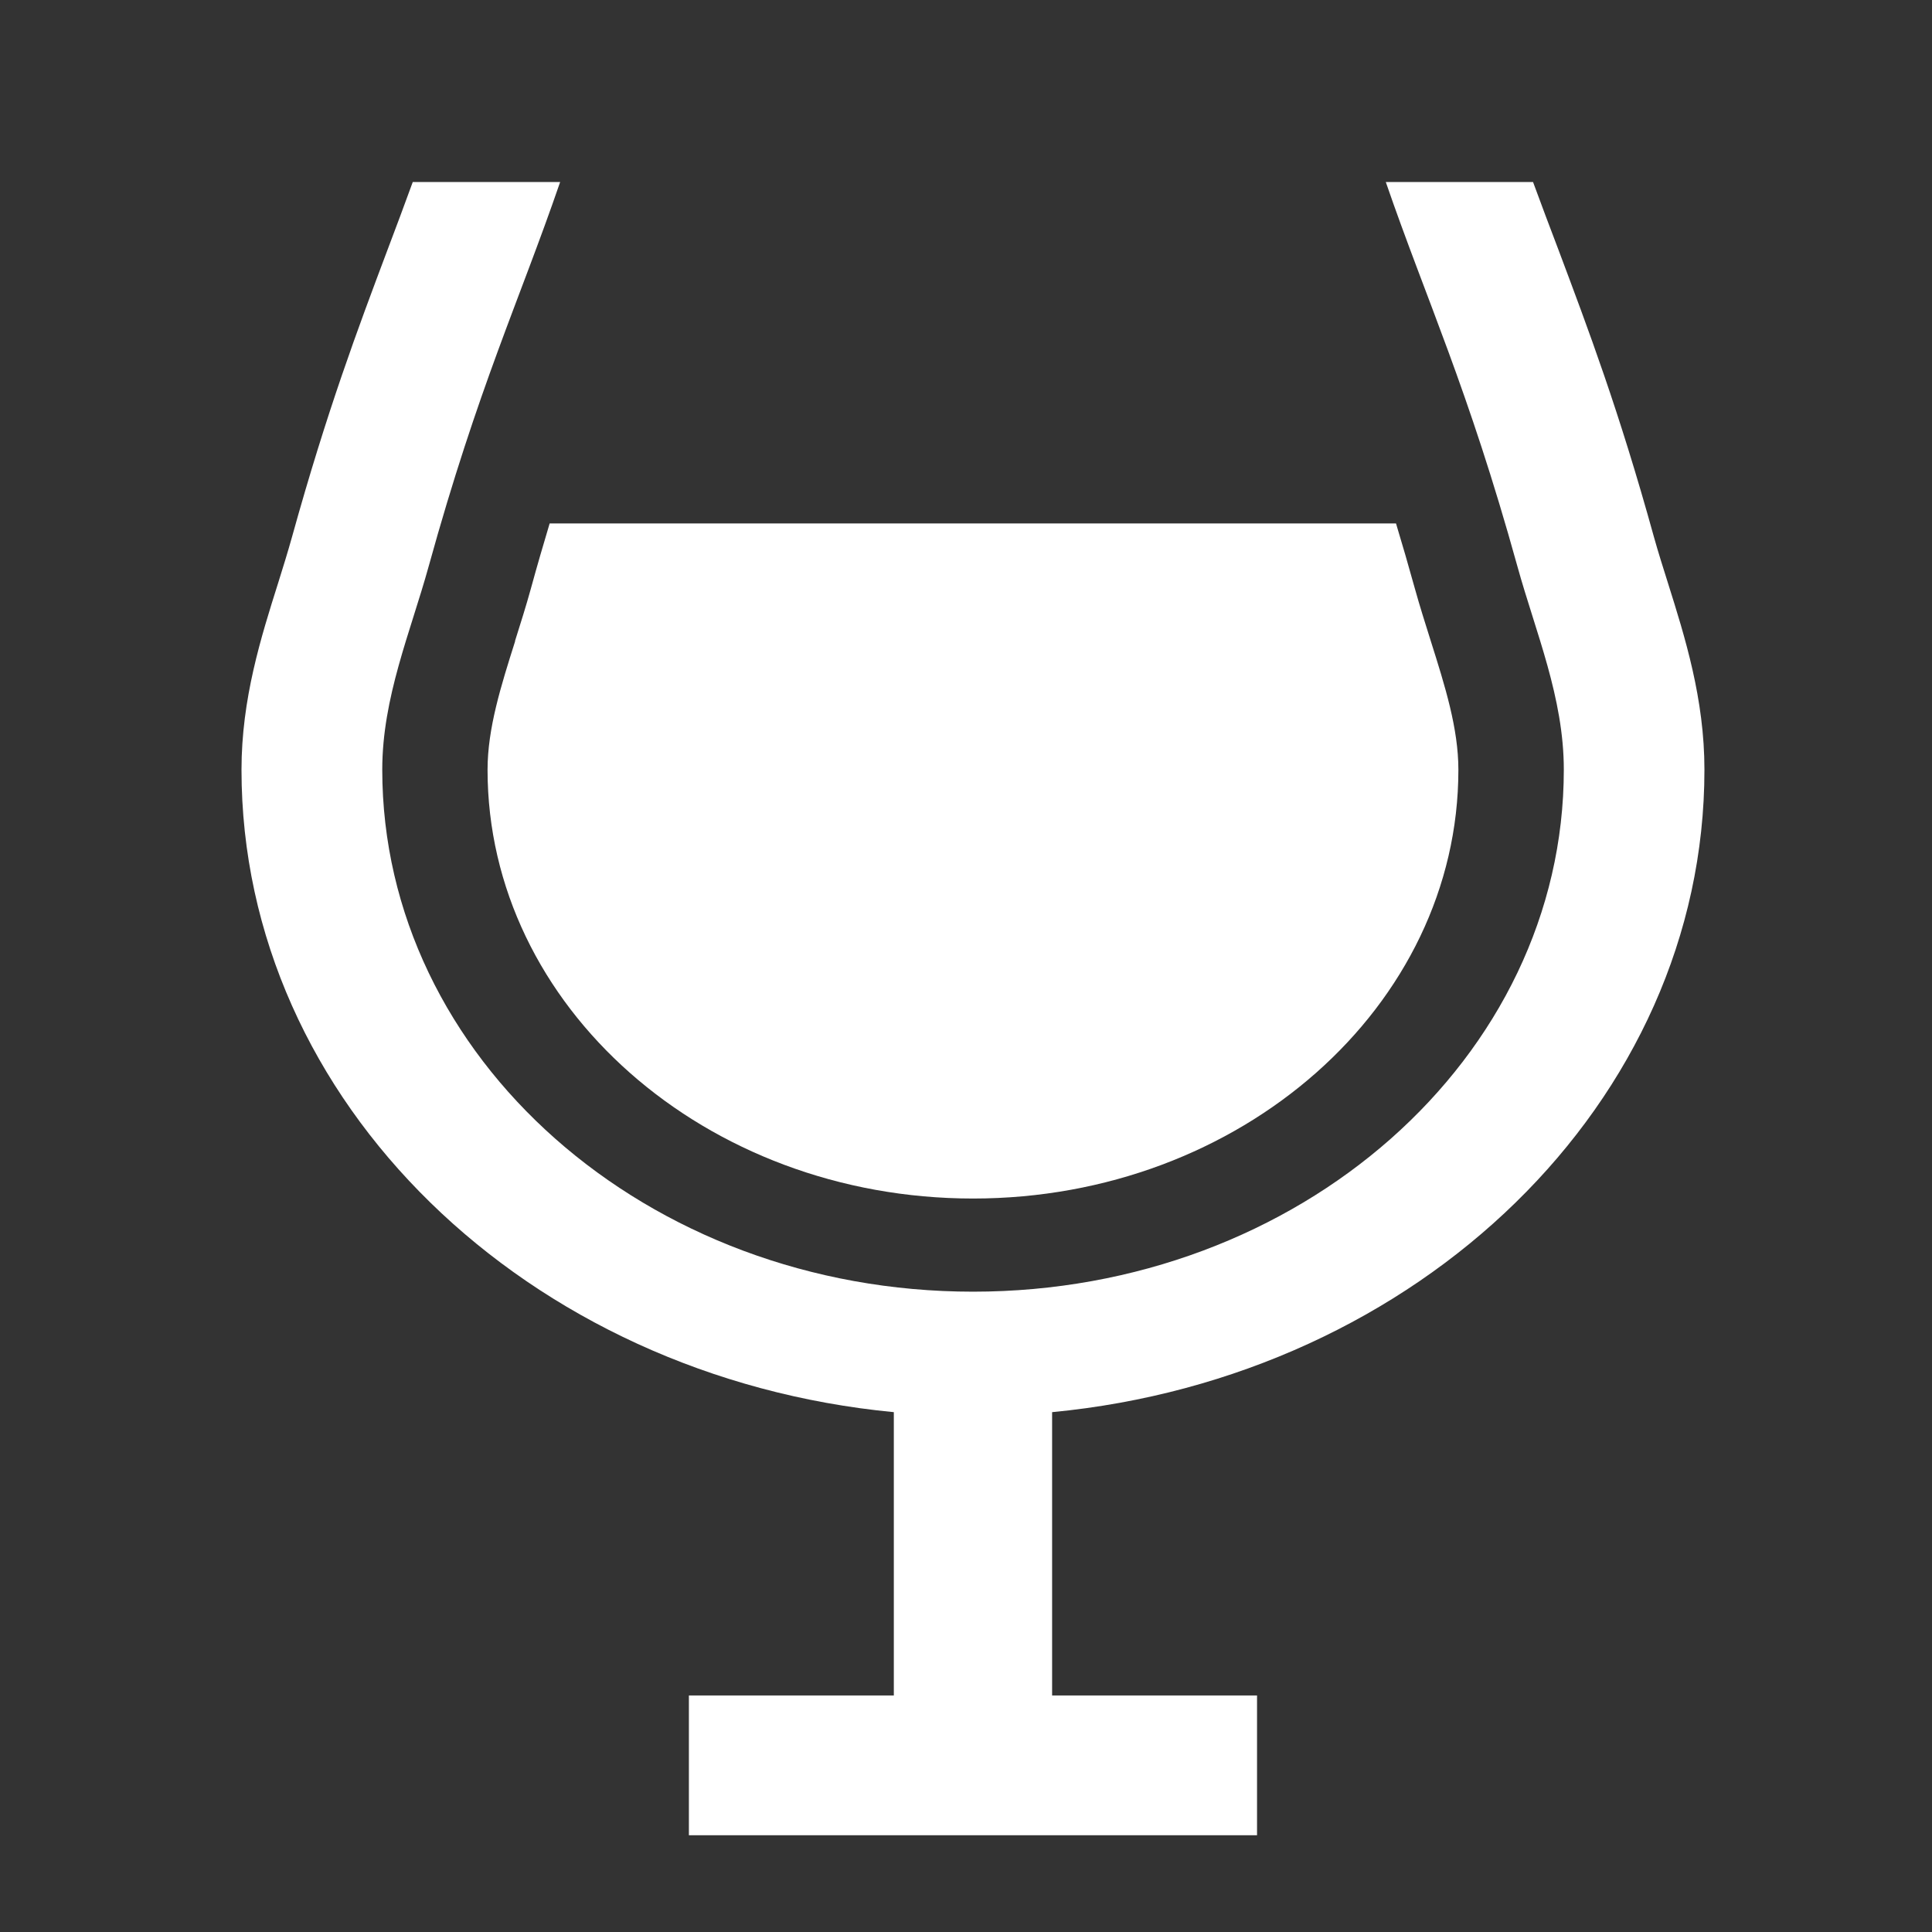 <?xml version="1.0" encoding="UTF-8"?><svg id="_レイヤー_1" xmlns="http://www.w3.org/2000/svg" viewBox="0 0 140 140"><rect x="0" y="0" width="140" height="140" fill="#333333" stroke="none"/><defs><style>.cls-1{fill:#fff;stroke-width:0px;}</style></defs><path class="cls-1" d="m123.51,55.78c0-5.14-1.41-9.61-2.65-13.55-.35-1.11-.7-2.21-1.01-3.32-2.55-9.22-4.77-15.08-6.9-20.76-.64-1.68-1.25-3.3-1.86-4.96h-10.67c2.96,8.59,5.93,14.84,9.54,27.86,1.32,4.77,3.36,9.5,3.36,14.72,0,20.89-19.17,37.83-42.81,37.83s-42.81-16.94-42.81-37.83c0-5.22,2.04-9.95,3.36-14.72,3.6-13.02,6.58-19.27,9.53-27.86h-10.68c-.6,1.66-1.22,3.3-1.85,4.97-2.13,5.67-4.34,11.53-6.9,20.75-.31,1.11-.65,2.2-1,3.32-1.24,3.93-2.66,8.4-2.66,13.55,0,24.11,20.74,44.01,47.27,46.55v20.53h-14.85v10.13h41.17v-10.13h-14.85v-20.53c26.54-2.54,47.27-22.45,47.27-46.55"/><path class="cls-1" d="m37.33,46.46c-1.03,3.25-2,6.33-2,9.32,0,17.14,15.78,31.07,35.18,31.07s35.17-13.94,35.17-31.07c0-3-.97-6.07-2-9.33-.4-1.27-.8-2.53-1.15-3.79-.47-1.69-.92-3.25-1.37-4.73h-61.33c-.44,1.47-.9,3.04-1.36,4.72-.35,1.27-.75,2.53-1.15,3.8"/></svg>